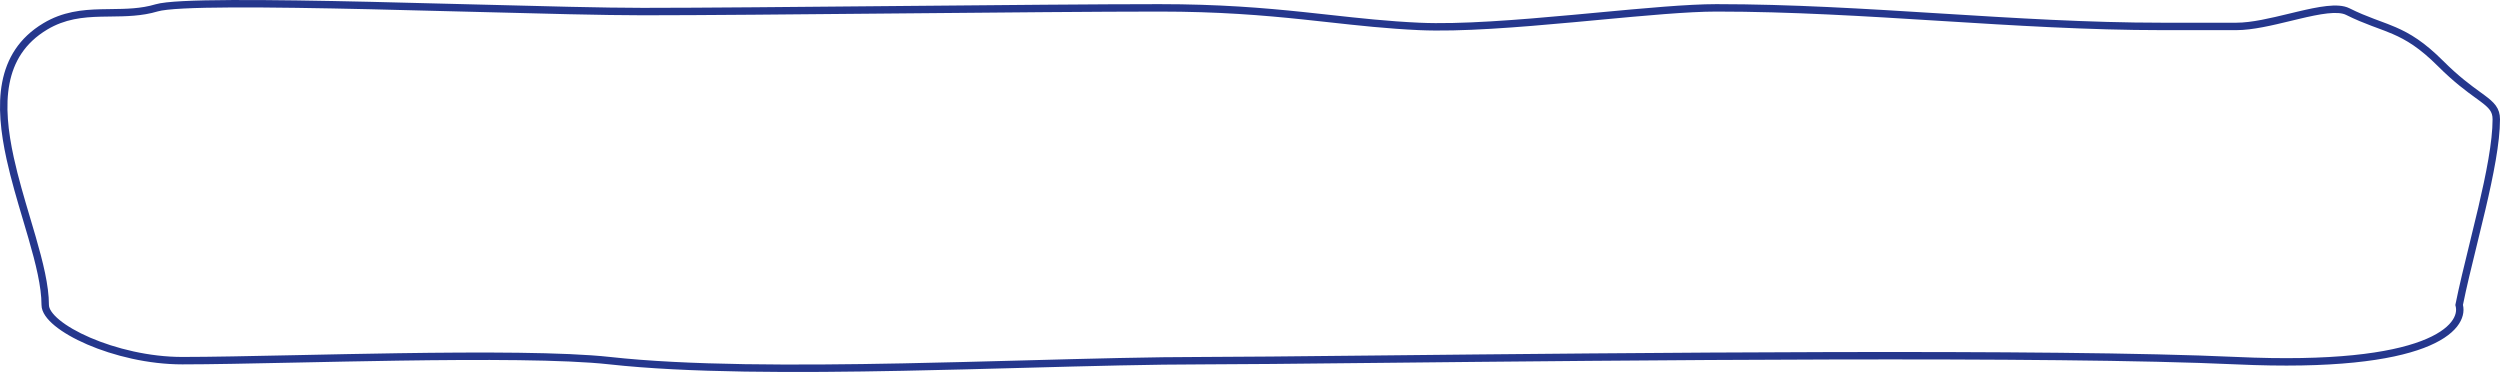 <?xml version="1.0" encoding="UTF-8"?> <svg xmlns="http://www.w3.org/2000/svg" width="2693" height="401" viewBox="0 0 2693 401" fill="none"> <path fill-rule="evenodd" clip-rule="evenodd" d="M1102.39 388.241C1173.72 386.319 1241.11 384.504 1296.85 384.504C1330.26 384.504 1396.36 383.818 1481.17 382.939C1751.28 380.139 2211.17 375.371 2409.15 384.508C2512.98 389.3 2574 380.274 2608.07 367.362C2625.1 360.909 2635.09 353.602 2640.42 346.867C2645.68 340.22 2646.42 334.167 2645.14 329.569L2644.88 328.649L2645.07 327.714C2648.95 308.325 2654.51 285.676 2660.23 262.343C2663.39 249.482 2666.6 236.413 2669.6 223.568C2678.12 187.169 2685 152.604 2685 128.477C2685 124.145 2683.97 121.182 2682.01 118.466C2679.9 115.557 2676.61 112.762 2671.61 109.034C2670.09 107.901 2668.44 106.703 2666.66 105.414C2656.89 98.315 2643.31 88.444 2626.16 71.299C2606.51 51.641 2591.92 42.931 2577.4 36.637C2571.86 34.239 2566.36 32.199 2560.48 30.02C2558.52 29.292 2556.51 28.549 2554.45 27.771C2546.26 24.685 2537.37 21.13 2527.19 16.042C2522.97 13.933 2516.26 13.464 2507.17 14.453C2498.25 15.425 2487.79 17.702 2476.55 20.368C2473.71 21.042 2470.82 21.741 2467.89 22.45C2447.99 27.267 2426.5 32.466 2408.97 32.466L2328.96 32.466C2249.63 32.466 2169.75 27.482 2089.83 22.495L2089.23 22.457C2009.06 17.456 1928.86 12.464 1848.91 12.464C1818.45 12.464 1772.05 16.795 1721.79 21.487C1713.04 22.303 1704.18 23.131 1695.26 23.949C1635.31 29.444 1573.02 34.477 1528.69 32.462C1494.36 30.901 1463.63 27.518 1431.5 23.98C1422.3 22.967 1412.99 21.942 1403.44 20.943C1360.52 16.452 1312.67 12.464 1248.84 12.464C1184.86 12.464 1076.78 13.464 969.171 14.464L966.584 14.489C859.865 15.481 753.957 16.465 692.424 16.465C651.023 16.465 583.379 14.684 510.177 12.756C473.639 11.794 435.716 10.795 398.981 9.963C343.775 8.713 291.235 7.839 250.01 8.026C229.393 8.12 211.648 8.479 197.832 9.185C183.843 9.9 174.337 10.957 169.876 12.295C152.812 17.414 135.668 17.61 119.176 17.799C115.693 17.838 112.238 17.878 108.82 17.963C89.006 18.459 69.863 20.442 50.771 31.896C26.694 46.343 14.724 66.543 10.2 90.168C5.637 113.994 8.645 141.379 14.894 169.871C19.62 191.417 26.122 213.29 32.431 234.509C34.466 241.354 36.481 248.131 38.409 254.808C46.252 281.961 52.714 307.591 52.714 328.498C52.714 330.39 53.479 332.77 55.416 335.627C57.342 338.468 60.275 341.552 64.195 344.765C72.032 351.188 83.38 357.774 97.124 363.703C124.599 375.557 160.976 384.504 196.37 384.504C226.402 384.504 269.771 383.594 318.6 382.569C353.507 381.837 391.204 381.046 428.813 380.488C518.845 379.15 608.454 379.14 657.219 384.529C740.364 393.717 855.736 393.726 972.711 391.42C1016.25 390.562 1060.02 389.383 1102.39 388.241ZM972.869 399.419C855.929 401.724 740.069 401.734 656.34 392.481C608.174 387.158 519.108 387.148 428.932 388.488C391.467 389.044 353.824 389.834 318.924 390.565C269.997 391.592 226.462 392.504 196.37 392.504C159.756 392.504 122.305 383.281 93.954 371.049C79.784 364.936 67.72 357.999 59.123 350.953C54.825 347.43 51.285 343.792 48.793 340.116C46.312 336.456 44.713 332.523 44.713 328.498C44.713 308.885 38.599 284.296 30.722 257.028C28.832 250.483 26.843 243.791 24.823 236.999C18.496 215.718 11.874 193.444 7.079 171.585C0.753 142.744 -2.527 114.089 2.342 88.663C7.249 63.035 20.43 40.77 46.655 25.036C67.568 12.488 88.429 10.47 108.62 9.965C112.264 9.874 115.87 9.83 119.446 9.787C135.891 9.588 151.694 9.397 167.577 4.632C173.117 2.97 183.601 1.901 197.424 1.195C211.42 0.479 229.306 0.119 249.973 0.025C291.314 -0.162 343.946 0.714 399.162 1.964C436.006 2.799 473.992 3.799 510.561 4.762C583.68 6.688 651.128 8.464 692.424 8.464C753.923 8.464 859.815 7.48 966.576 6.487L969.096 6.464C1076.69 5.464 1184.81 4.463 1248.84 4.463C1313.03 4.463 1361.19 8.477 1404.28 12.986C1413.91 13.994 1423.28 15.026 1432.51 16.042C1464.6 19.574 1495 22.922 1529.06 24.47C1572.74 26.455 1634.46 21.487 1694.53 15.981C1703.4 15.168 1712.23 14.343 1720.97 13.527C1771.17 8.839 1818.04 4.463 1848.91 4.463C1929.15 4.463 2009.6 9.473 2089.72 14.472L2090.2 14.502C2170.21 19.494 2249.88 24.465 2328.96 24.465L2408.97 24.465C2425.46 24.465 2445.88 19.535 2465.93 14.69C2468.87 13.98 2471.8 13.273 2474.7 12.583C2485.94 9.919 2496.83 7.531 2506.31 6.499C2515.62 5.485 2524.35 5.676 2530.77 8.886C2540.6 13.8 2549.21 17.245 2557.27 20.285C2559.24 21.025 2561.18 21.746 2563.11 22.46C2569.04 24.66 2574.83 26.804 2580.58 29.296C2596.06 36.004 2611.48 45.296 2631.82 65.641C2648.49 82.313 2661.58 91.825 2671.33 98.913C2673.13 100.221 2674.81 101.446 2676.39 102.618C2681.39 106.341 2685.59 109.771 2688.49 113.776C2691.53 117.972 2693 122.609 2693 128.477C2693 153.668 2685.88 189.109 2677.39 225.39C2674.34 238.446 2671.11 251.615 2667.94 264.517C2662.33 287.361 2656.93 309.363 2653.1 328.396C2654.76 335.579 2653.02 343.841 2646.69 351.833C2640.15 360.101 2628.72 368.095 2610.91 374.844C2575.31 388.334 2512.98 397.31 2408.78 392.501C2211.07 383.375 1751.84 388.136 1481.66 390.936C1396.68 391.817 1330.4 392.504 1296.85 392.504C1241.21 392.504 1174.02 394.315 1102.79 396.234C1060.39 397.377 1016.56 398.558 972.869 399.419Z" fill="#25378D"></path> </svg> 